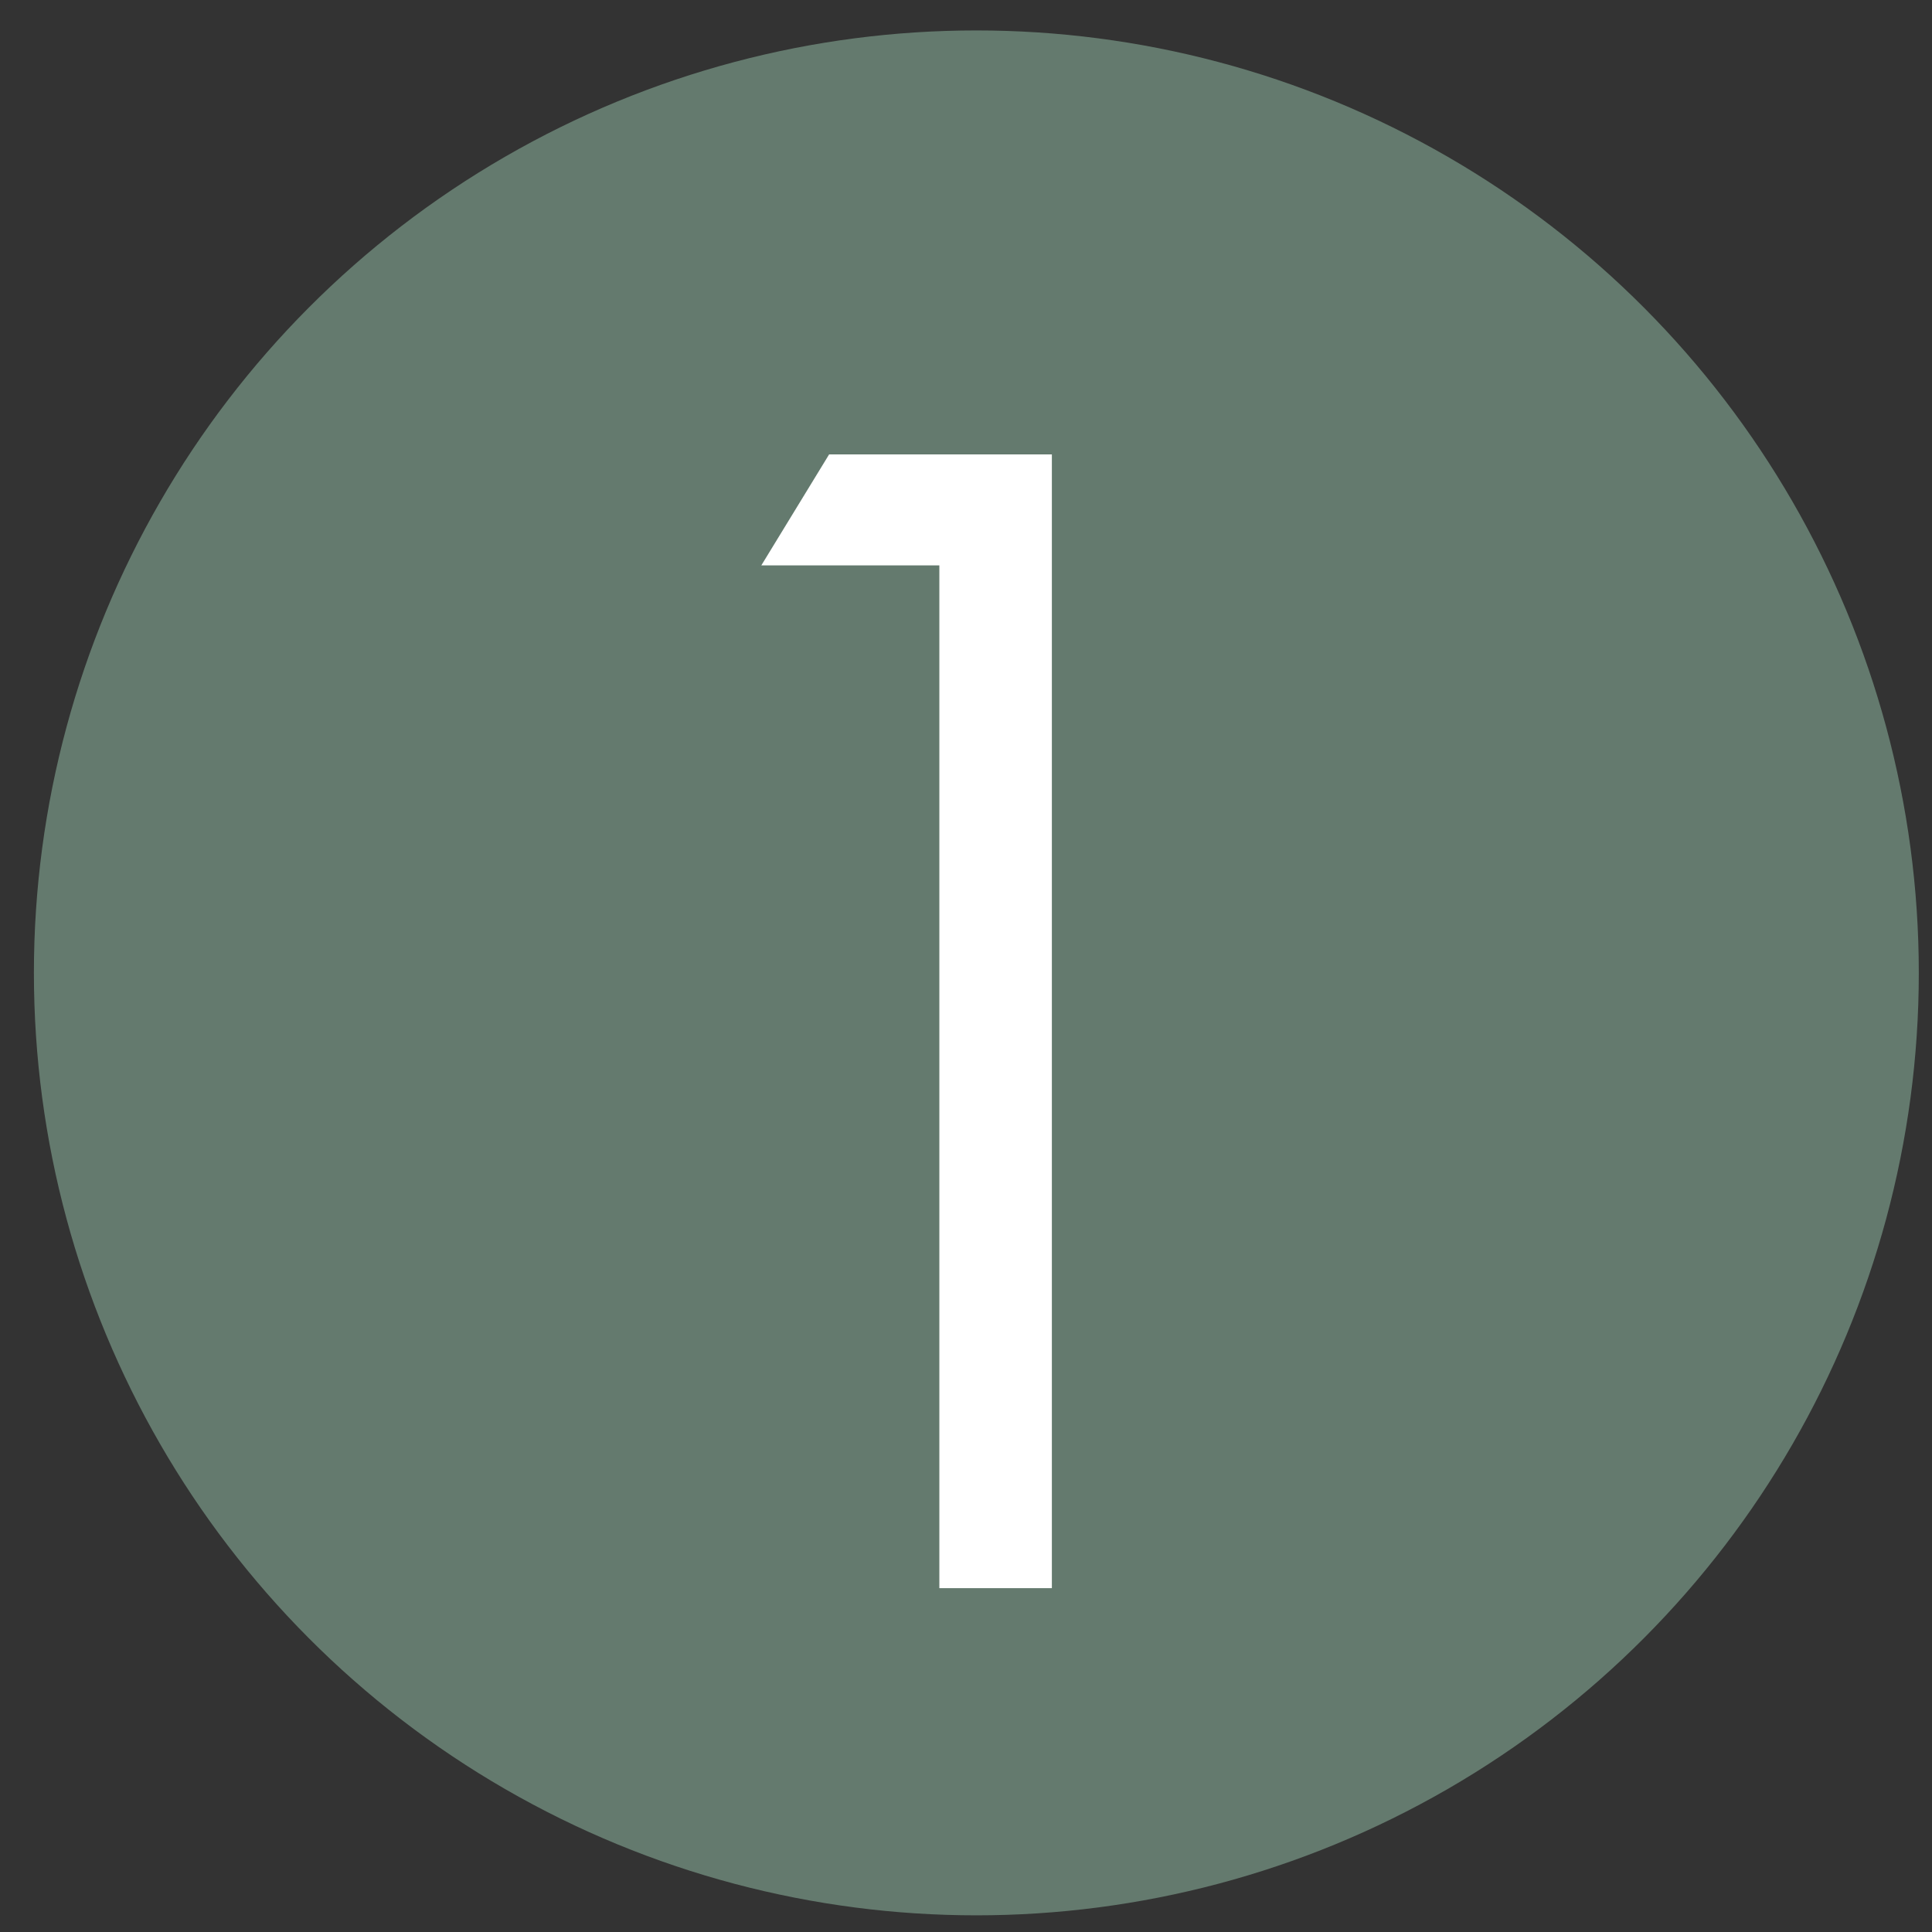 <?xml version="1.0" encoding="UTF-8"?>
<svg xmlns="http://www.w3.org/2000/svg" version="1.1" viewBox="0 0 306 306">
  <rect x="0" y="0" width="306" height="306" fill="#333333" stroke="none"/>
  <defs>
    <style>
      .cls-1 {
        fill: #fff;
      }

      .cls-2 {
        fill: #647a6e;
      }
    </style>
  </defs>
  <!-- Generator: Adobe Illustrator 28.6.0, SVG Export Plug-In . SVG Version: 1.2.0 Build 709)  -->
  <g>
    <g id="Layer_1">
      <circle class="cls-2" cx="154.64" cy="154.09" r="149.27"/>
      <path class="cls-1" d="M131.32,71.97h35.28v179.57h-17.82V89.55h-28.2l10.74-17.58Z"/>
    </g>
  </g>
</svg>